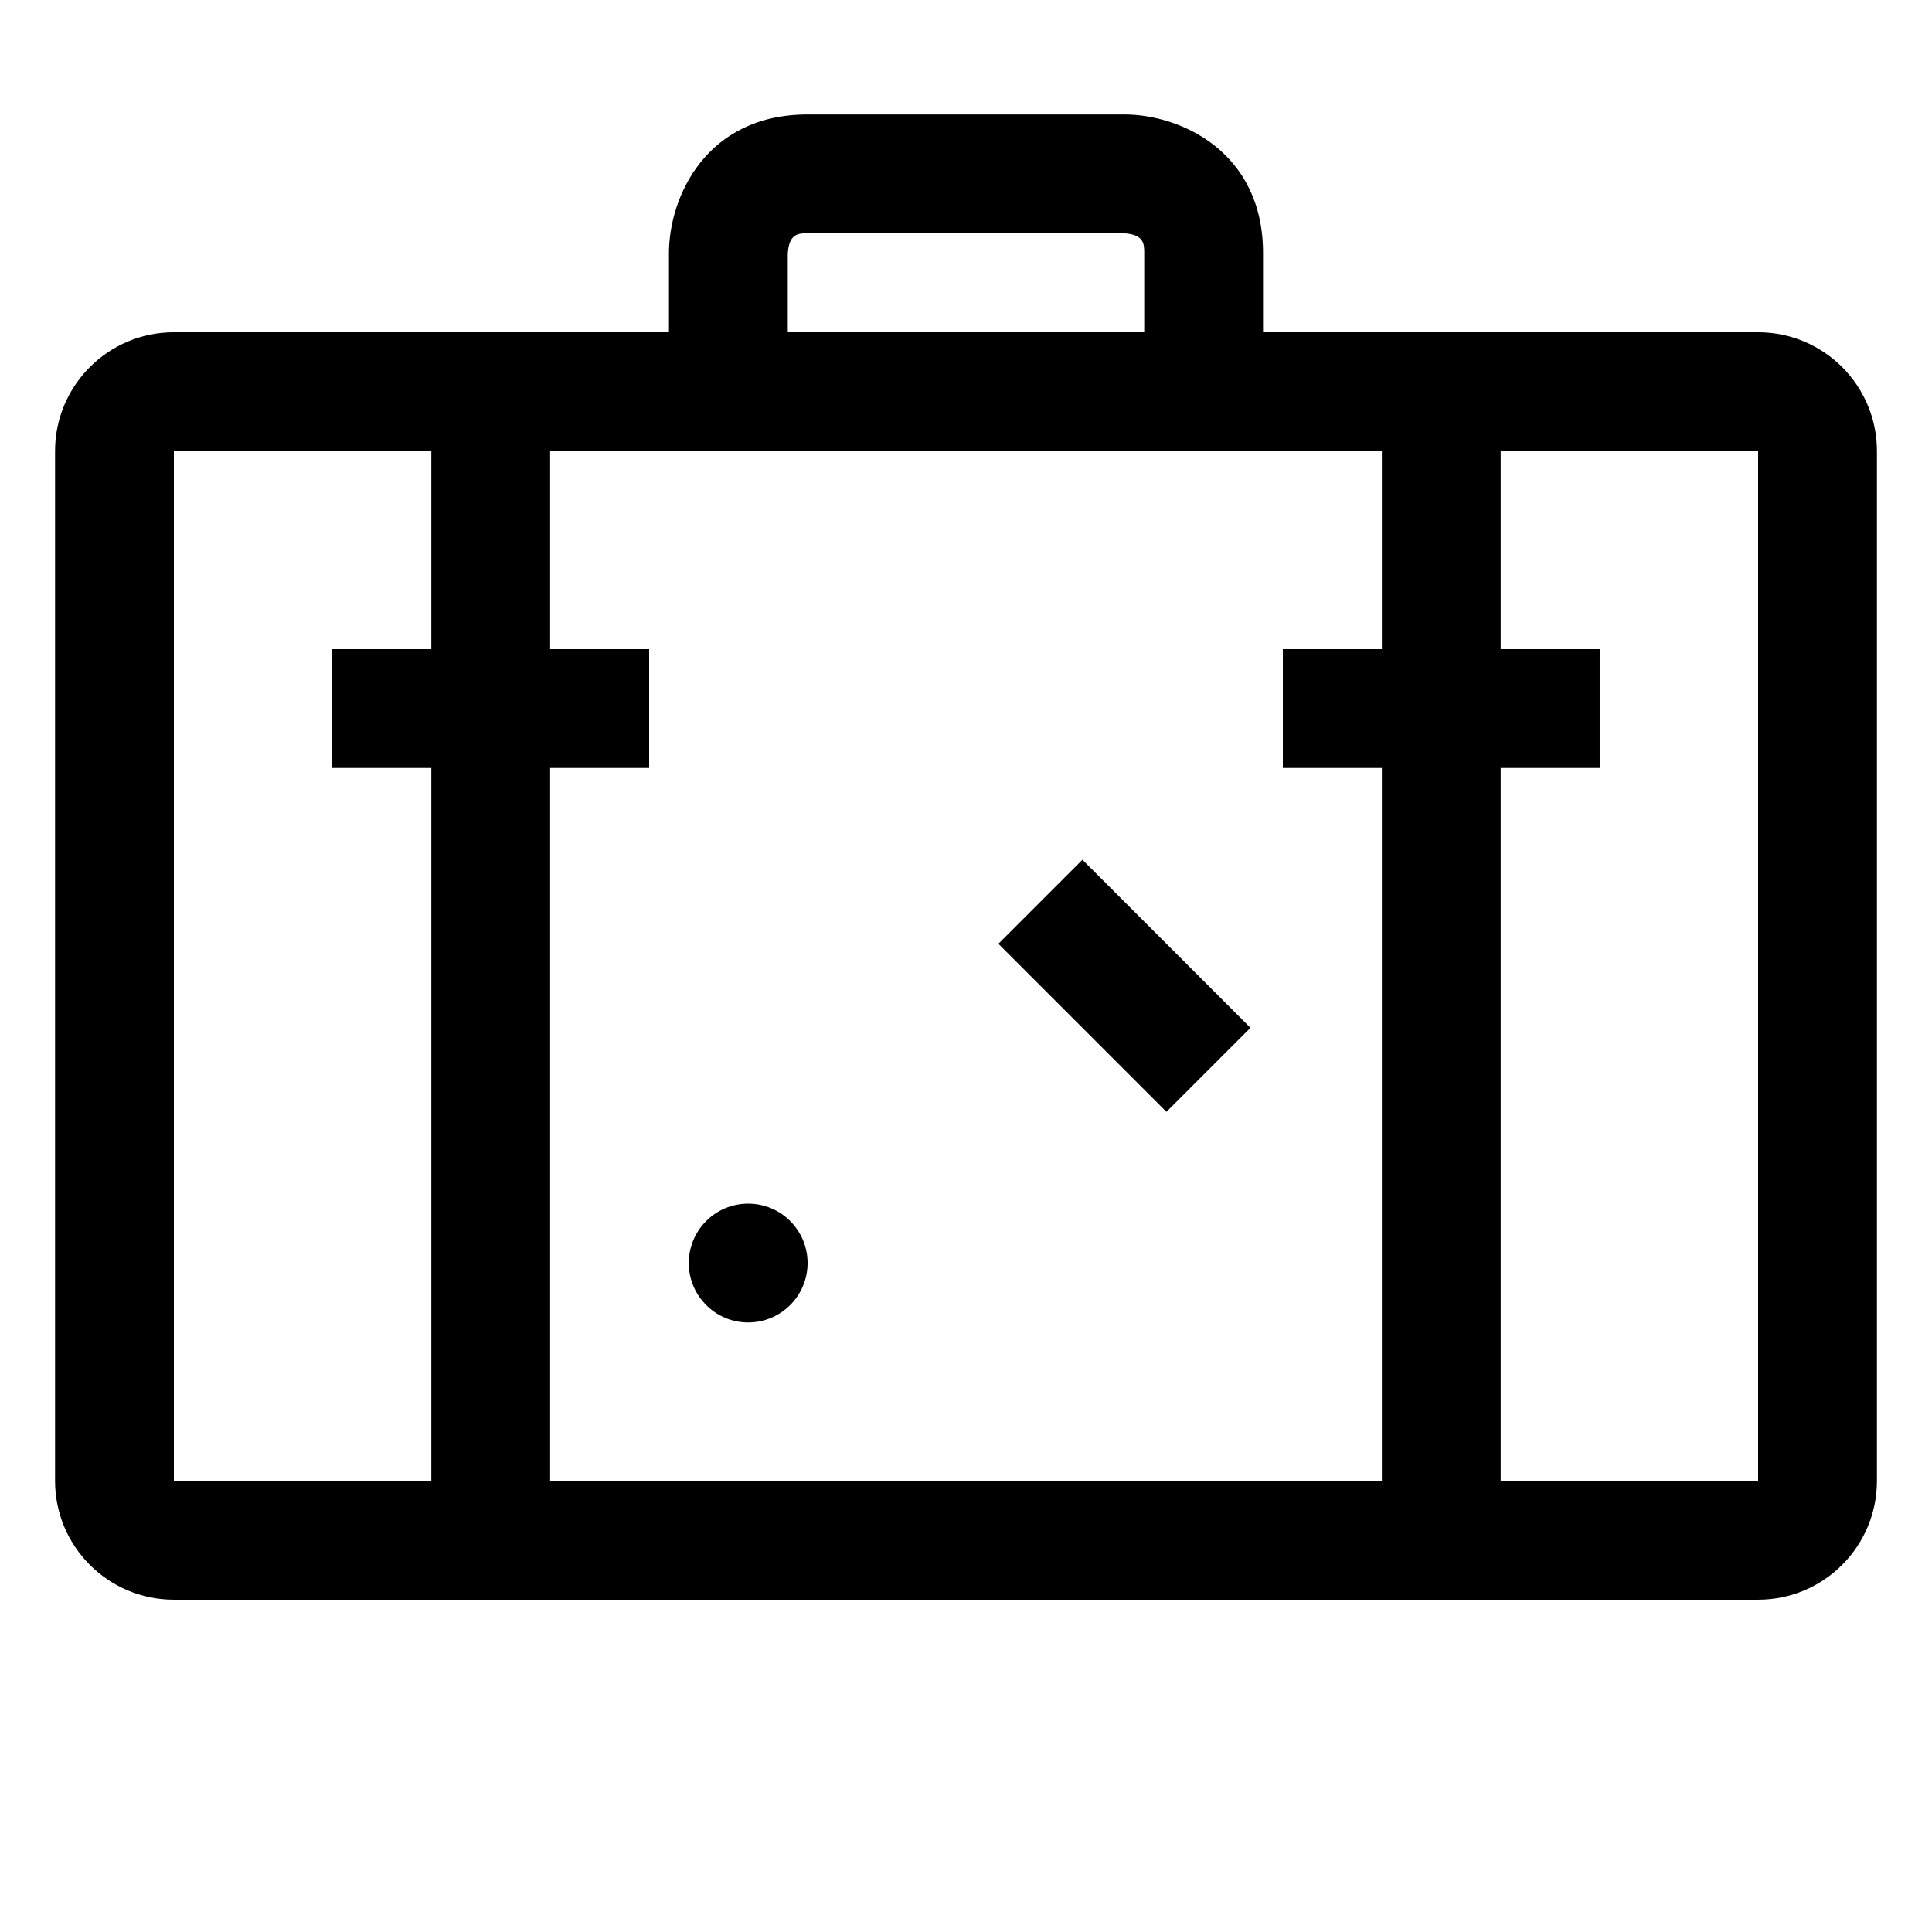 <?xml version="1.0" encoding="UTF-8"?>
<!-- Uploaded to: ICON Repo, www.iconrepo.com, Generator: ICON Repo Mixer Tools -->
<svg fill="#000000" width="800px" height="800px" version="1.1" viewBox="144 144 512 512" xmlns="http://www.w3.org/2000/svg">
 <g>
  <path d="m609.92 232.06h-131.2v-20.992c0-26.957-21.977-36.734-36.734-36.734h-83.969c-26.957-0.004-36.738 21.973-36.738 36.734v20.992h-131.2c-17.391 0-31.488 14.098-31.488 31.488v272.9c0 17.387 14.098 31.484 31.488 31.484h419.84c17.391 0 31.488-14.098 31.488-31.488v-272.9c0-17.387-14.098-31.484-31.488-31.484zm-99.711 115.46v188.93l-220.42-0.004v-188.93l26.242 0.004v-31.488h-26.242v-52.48h220.42v52.48h-26.242v31.488zm-157.44-136.14c0.246-5.559 2.891-5.559 5.25-5.559h83.66c5.555 0.246 5.555 2.891 5.555 5.25v20.992h-94.465zm-162.69 52.172h68.223v52.48h-26.238v31.488h26.238v188.93l-68.223-0.004zm419.84 272.89h-68.223v-188.93l26.238 0.004v-31.488h-26.238v-52.48h68.223z"/>
  <path d="m358.02 478.72c0 8.695-7.051 15.742-15.746 15.742-8.695 0-15.742-7.047-15.742-15.742s7.047-15.742 15.742-15.742c8.695 0 15.746 7.047 15.746 15.742"/>
  <path d="m408.59 394.11 22.266-22.266 44.531 44.531-22.266 22.266z"/>
 </g>
</svg>